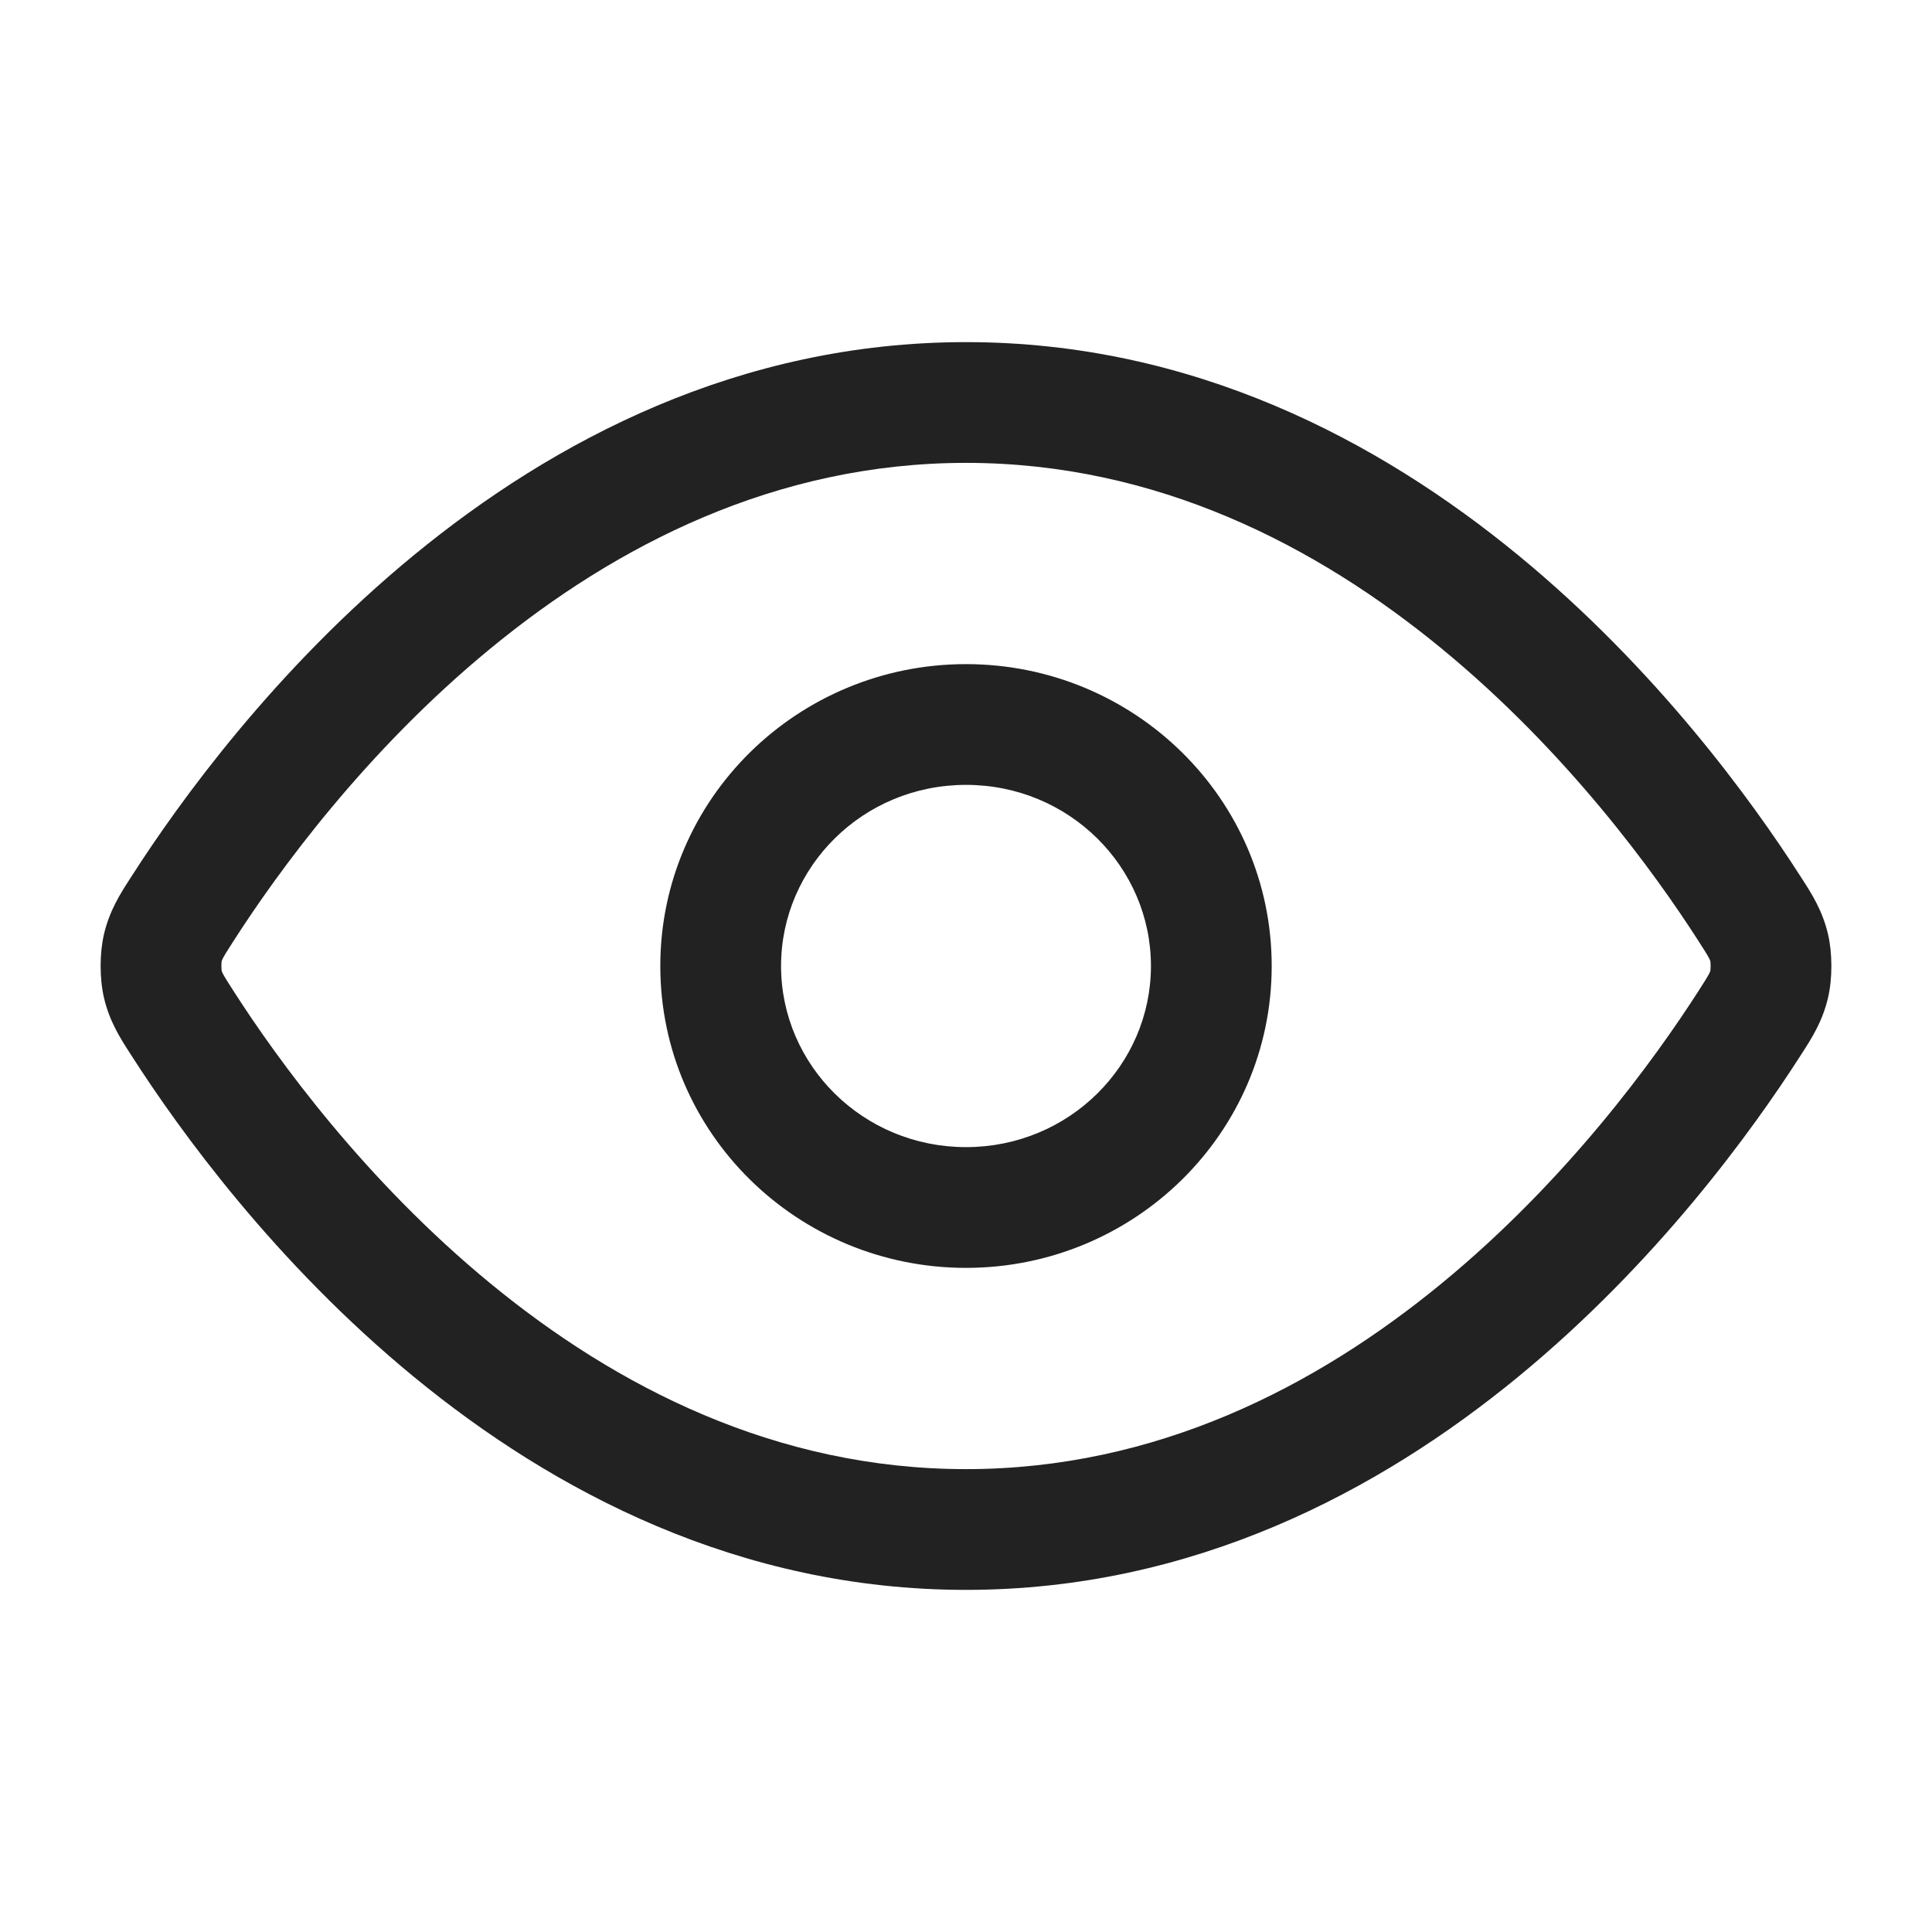 <svg width="124" height="124" viewBox="0 0 124 124" fill="none" xmlns="http://www.w3.org/2000/svg">
<path fill-rule="evenodd" clip-rule="evenodd" d="M31.487 41.616C23.432 48.233 17.814 55.99 14.98 60.408C14.592 61.011 14.427 61.276 14.316 61.485C14.255 61.601 14.239 61.647 14.225 61.703C14.224 61.713 14.222 61.73 14.219 61.757C14.213 61.821 14.208 61.905 14.208 62C14.208 62.095 14.213 62.179 14.219 62.243C14.222 62.27 14.224 62.288 14.225 62.297C14.239 62.353 14.255 62.4 14.316 62.515C14.427 62.724 14.592 62.989 14.98 63.592C17.814 68.01 23.432 75.767 31.487 82.384C39.53 88.993 49.782 94.292 62 94.292C74.218 94.292 84.47 88.993 92.513 82.384C100.568 75.767 106.186 68.01 109.02 63.592C109.408 62.989 109.574 62.724 109.684 62.515C109.745 62.4 109.761 62.353 109.775 62.297C109.776 62.288 109.779 62.27 109.781 62.243C109.787 62.179 109.792 62.095 109.792 62C109.792 61.905 109.787 61.821 109.781 61.757C109.779 61.73 109.776 61.713 109.775 61.703C109.761 61.647 109.745 61.601 109.684 61.485C109.574 61.276 109.408 61.011 109.02 60.408C106.186 55.99 100.568 48.233 92.513 41.616C84.47 35.007 74.218 29.708 62 29.708C49.782 29.708 39.53 35.007 31.487 41.616ZM26.567 35.628C35.489 28.297 47.425 21.958 62 21.958C76.576 21.958 88.511 28.297 97.433 35.628C106.345 42.949 112.471 51.434 115.543 56.223C115.582 56.283 115.62 56.343 115.659 56.403C116.281 57.368 116.973 58.443 117.328 59.967C117.613 61.191 117.613 62.81 117.328 64.033C116.973 65.557 116.281 66.632 115.659 67.597C115.62 67.657 115.582 67.718 115.543 67.777C112.471 72.566 106.345 81.051 97.433 88.372C88.511 95.703 76.576 102.042 62 102.042C47.425 102.042 35.489 95.703 26.567 88.372C17.655 81.051 11.529 72.566 8.457 67.777C8.418 67.718 8.38 67.657 8.341 67.597C7.719 66.632 7.027 65.557 6.672 64.033C6.387 62.81 6.387 61.191 6.672 59.967C7.027 58.443 7.719 57.368 8.341 56.403C8.38 56.343 8.418 56.283 8.457 56.223C11.529 51.434 17.655 42.949 26.567 35.628ZM62 50.375C55.387 50.375 50.13 55.637 50.13 62C50.13 68.363 55.387 73.625 62 73.625C68.614 73.625 73.87 68.363 73.87 62C73.87 55.637 68.614 50.375 62 50.375ZM42.38 62C42.38 51.242 51.222 42.625 62 42.625C72.778 42.625 81.62 51.242 81.62 62C81.62 72.758 72.778 81.375 62 81.375C51.222 81.375 42.38 72.758 42.38 62Z" fill="#222222"/>
</svg>

